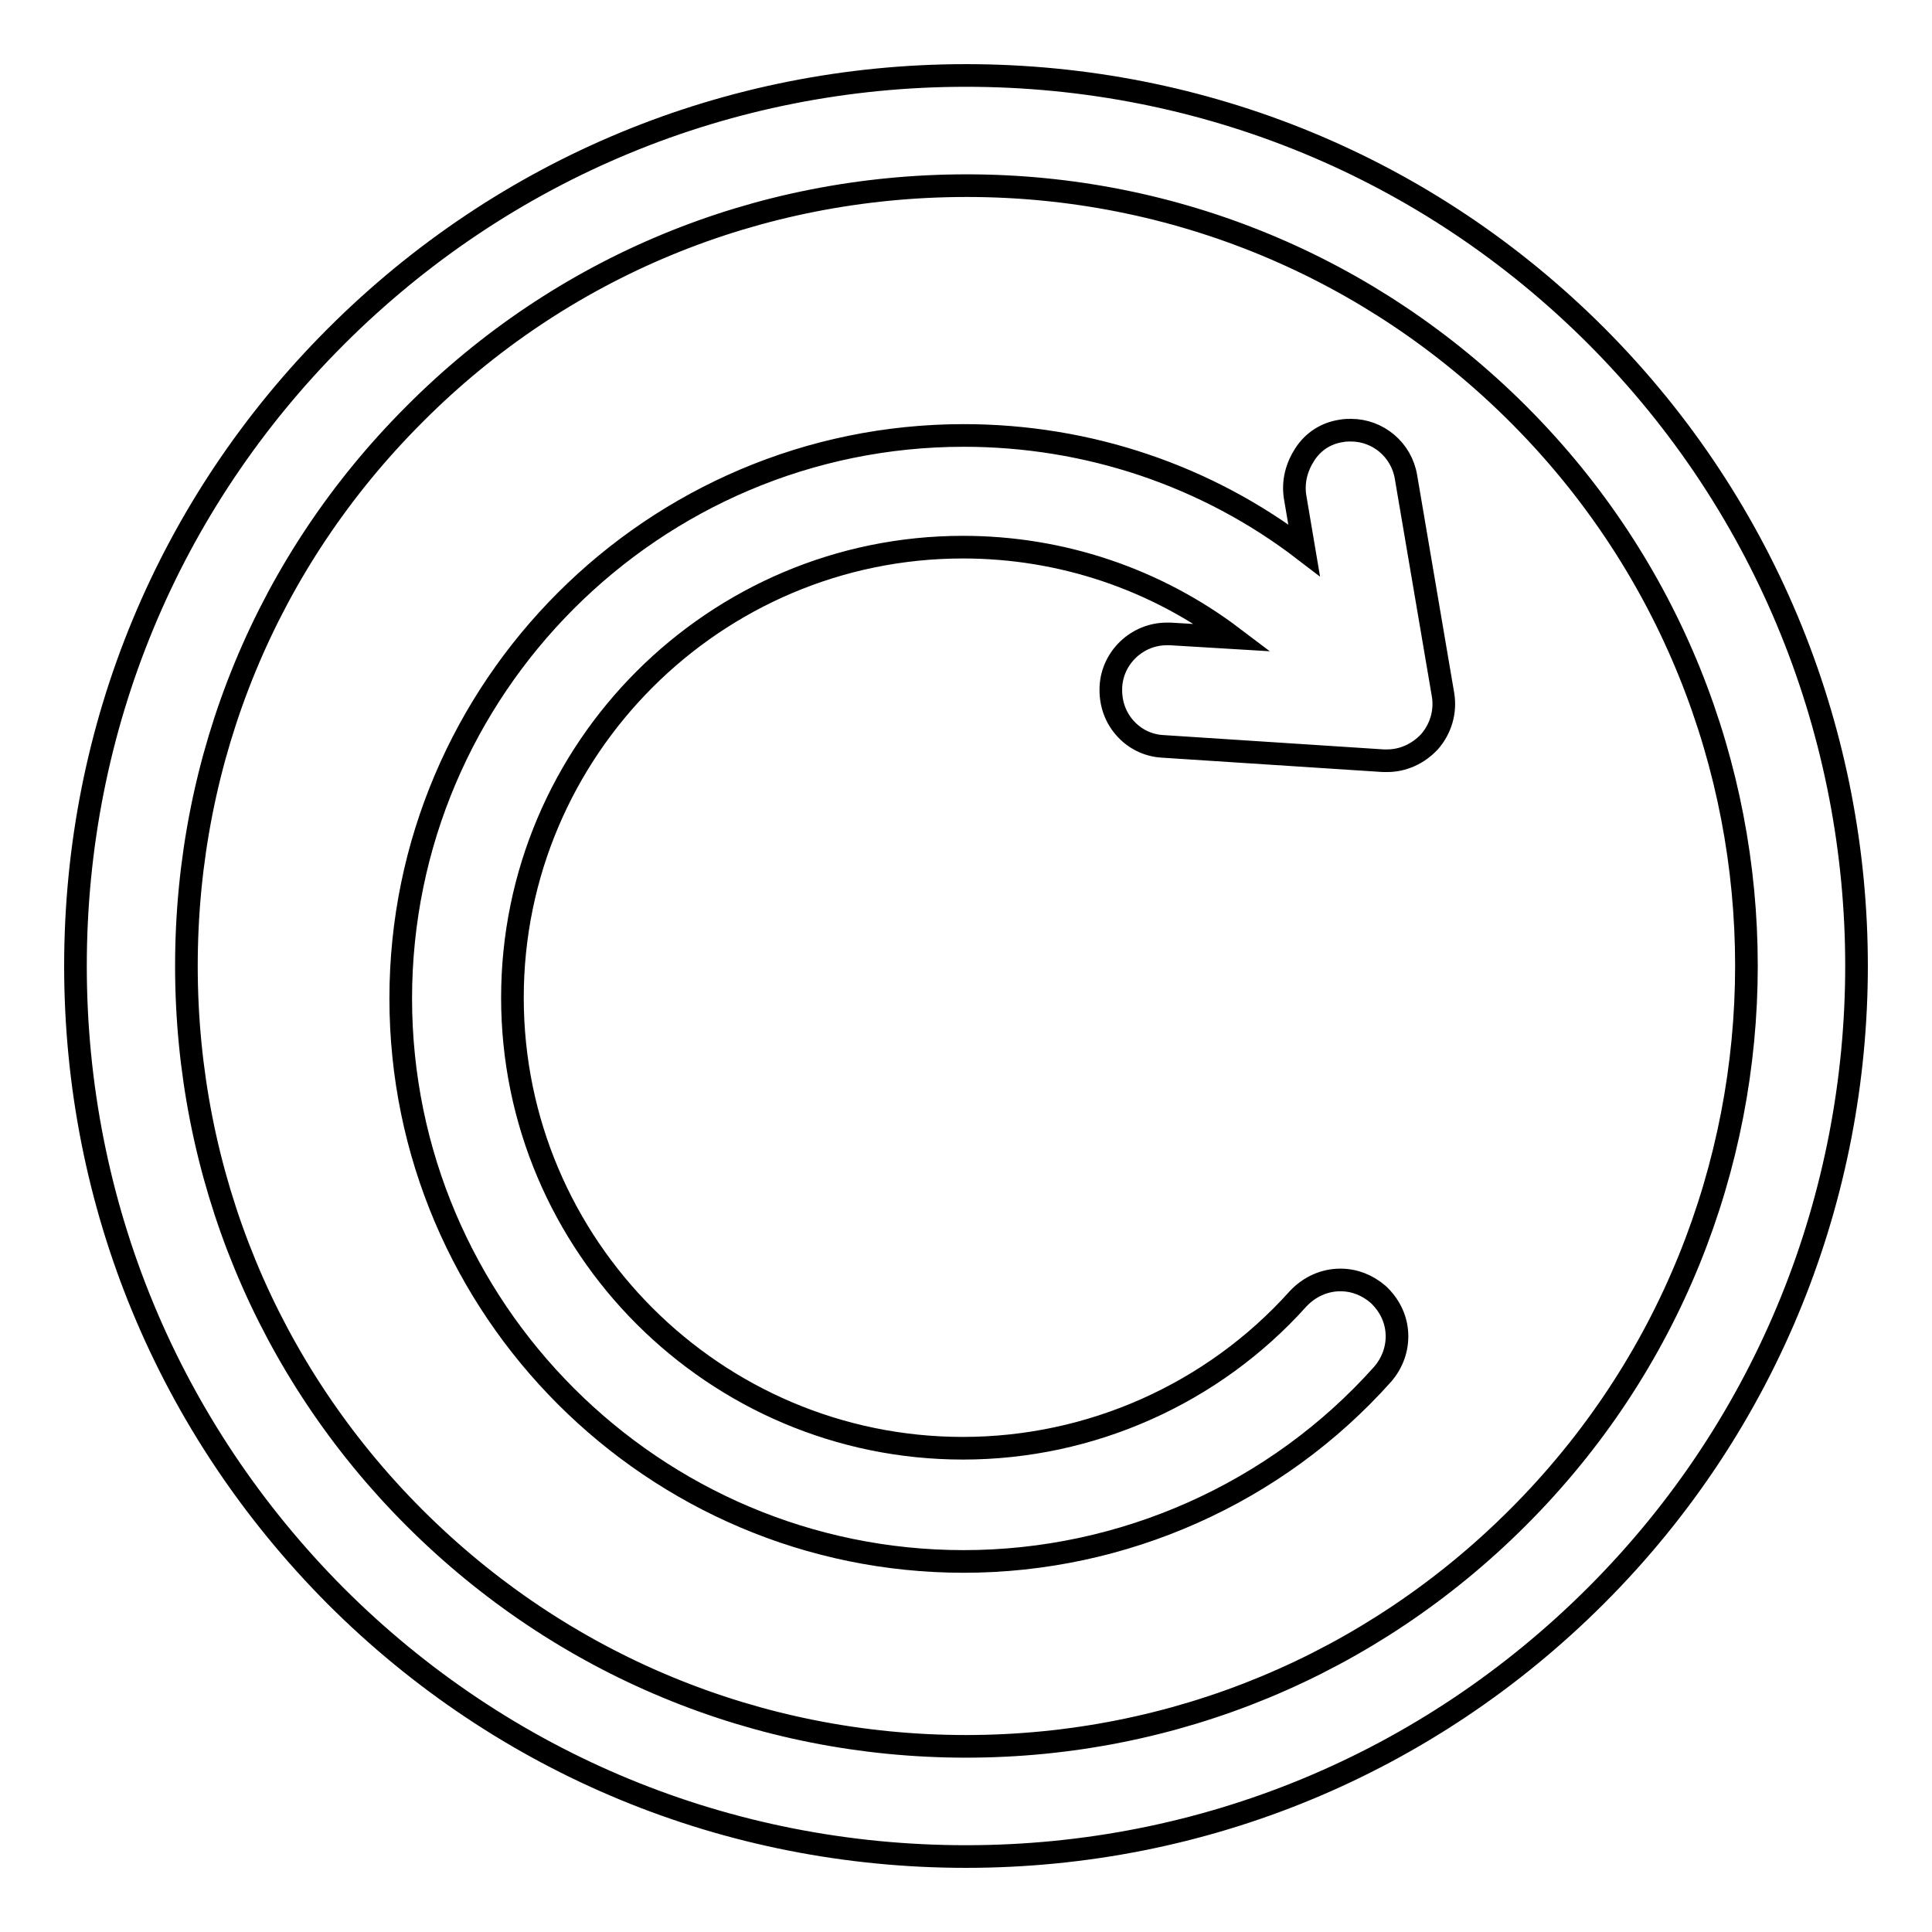 <?xml version="1.0" encoding="utf-8"?>
<!-- Svg Vector Icons : http://www.onlinewebfonts.com/icon -->
<!DOCTYPE svg PUBLIC "-//W3C//DTD SVG 1.1//EN" "http://www.w3.org/Graphics/SVG/1.1/DTD/svg11.dtd">
<svg version="1.1" xmlns="http://www.w3.org/2000/svg" xmlns:xlink="http://www.w3.org/1999/xlink" x="0px" y="0px" viewBox="0 0 256 256" enable-background="new 0 0 256 256" xml:space="preserve">
<g><g><path stroke-width="3" fill-opacity="0" stroke="#000000"  d="M211.5,44.5C189.2,22.2,159.5,10,128,10c-31.5,0-61.2,12.3-83.5,34.6C22.3,66.8,10,96.4,10,128c0,31.6,12.3,61.2,34.5,83.5C66.8,233.8,96.5,246,128,246c31.5,0,61.2-12.3,83.5-34.6C257.5,165.4,257.5,90.6,211.5,44.5z M201.1,201.1c-19.5,19.5-45.5,30.3-73.1,30.3s-53.6-10.8-73.1-30.3c-19.5-19.5-30.2-45.5-30.2-73.1c0-27.7,10.7-53.6,30.2-73.1c19.5-19.6,45.5-30.3,73.2-30.3c27.6,0,53.6,10.8,73.1,30.3C241.5,95.2,241.5,160.8,201.1,201.1z"/><path stroke-width="3" fill-opacity="0" stroke="#000000"  d="M186.3,63.2c-0.6-3.6-3.7-6.2-7.3-6.2c-0.4,0-0.8,0-1.3,0.1c-2,0.3-3.7,1.4-4.8,3.1s-1.6,3.6-1.3,5.6l1.2,7.1c-12.9-9.9-28.7-15.2-45.1-15.2c-41.1,0-74.6,33.5-74.6,74.6c0,41.1,33.5,74.6,74.6,74.6c21.1,0,41.4-9,55.5-24.8c1.3-1.5,2-3.4,1.9-5.4c-0.1-2-1-3.8-2.5-5.2c-1.4-1.2-3.1-1.9-5-1.9c-2.1,0-4.1,0.9-5.6,2.5c-11.3,12.6-27.5,19.8-44.4,19.8c-32.9,0-59.7-26.8-59.7-59.7c0-32.9,26.8-59.7,59.7-59.7c13,0,25.5,4.2,35.8,12l-8.3-0.5c-0.2,0-0.3,0-0.5,0c-3.9,0-7.2,3.1-7.4,7c-0.1,2,0.5,3.9,1.8,5.4c1.3,1.5,3.1,2.4,5.1,2.5l29.2,1.9c0.2,0,0.3,0,0.5,0c2.1,0,4.1-0.9,5.6-2.5c1.5-1.7,2.2-4,1.8-6.3L186.3,63.2z"/></g></g>
</svg>